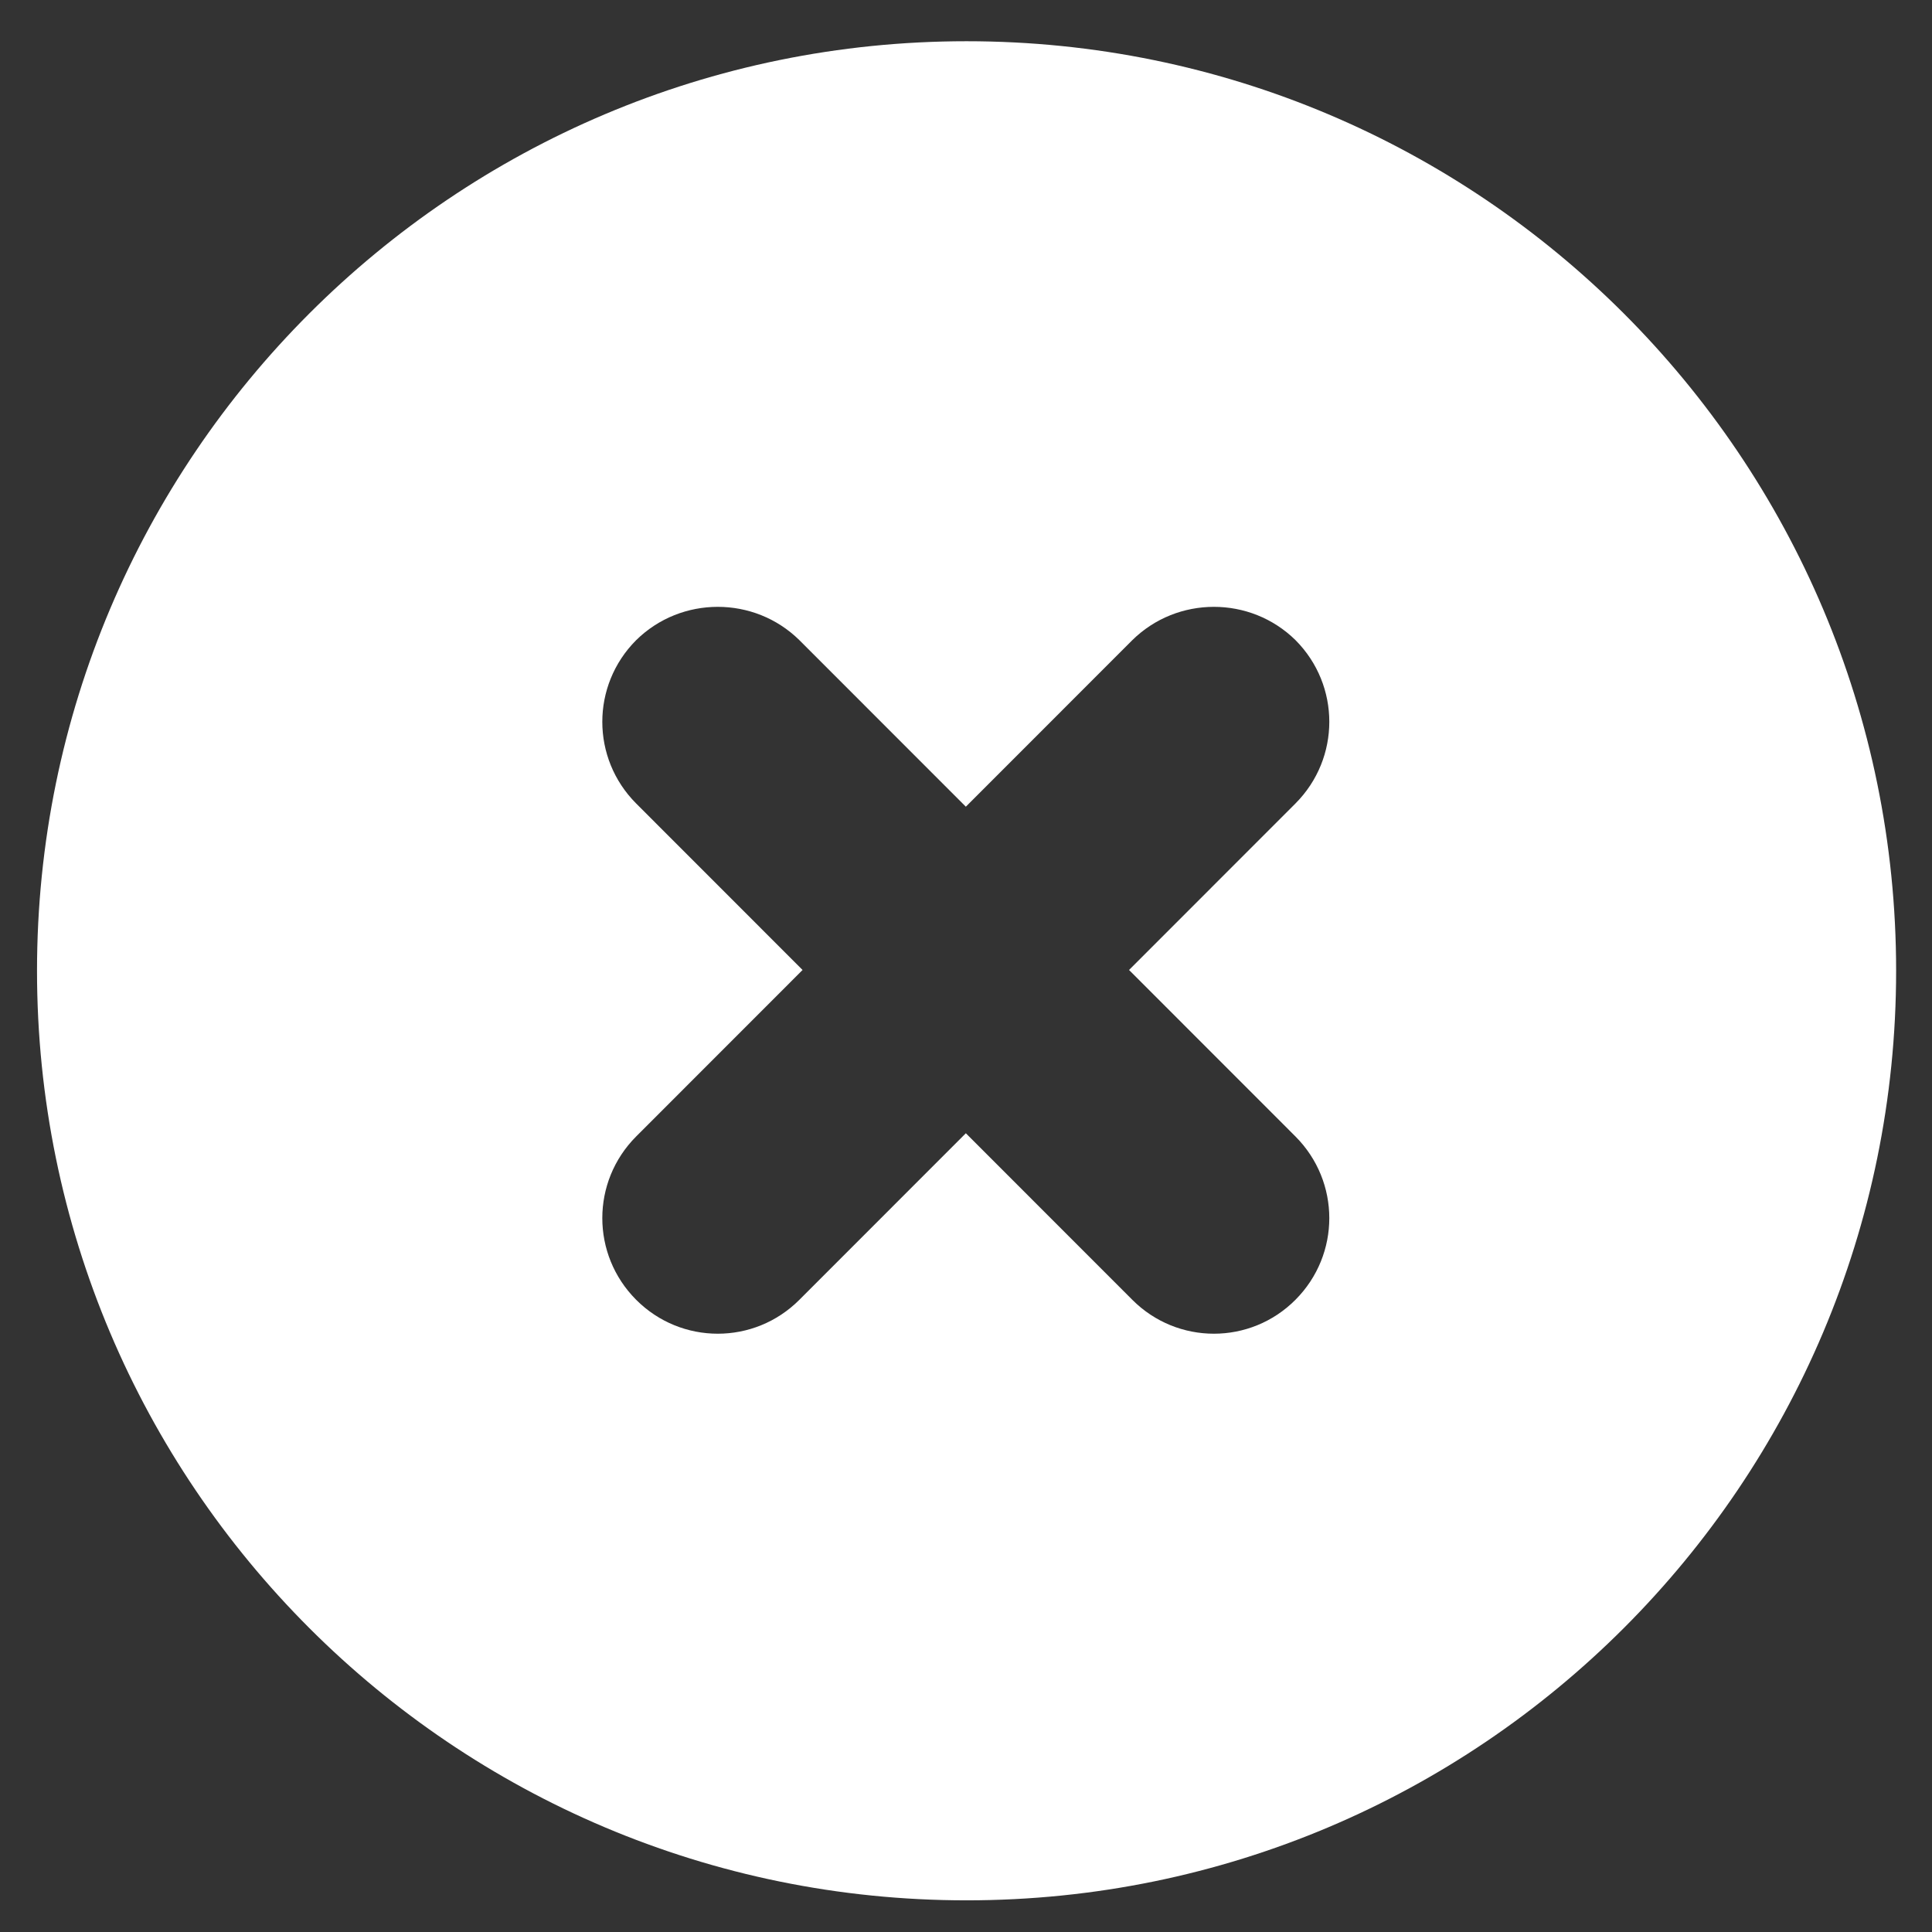 <?xml version="1.0" encoding="UTF-8" standalone="no"?>
<!DOCTYPE svg PUBLIC "-//W3C//DTD SVG 1.1//EN" "http://www.w3.org/Graphics/SVG/1.1/DTD/svg11.dtd">
<svg width="100%" height="100%" viewBox="0 0 512 512" version="1.1" xmlns="http://www.w3.org/2000/svg" xmlns:xlink="http://www.w3.org/1999/xlink" xml:space="preserve" xmlns:serif="http://www.serif.com/" style="fill-rule:evenodd;clip-rule:evenodd;stroke-linejoin:round;stroke-miterlimit:2;">
    <rect x="0" y="0" width="512" height="512" fill="#333333" stroke="none"/>
    <g id="CloseCircle" transform="matrix(21.421,0,0,21.421,-10914.9,-79375.3)">
        <path d="M521.5,3729C515.149,3729 510,3723.85 510,3717.5C510,3711.15 515.149,3706 521.5,3706C527.851,3706 533,3711.15 533,3717.5C533,3723.85 527.851,3729 521.5,3729ZM525.57,3713.41C525.012,3712.86 524.108,3712.86 523.55,3713.41L521.491,3715.47L519.432,3713.41C518.874,3712.86 517.97,3712.86 517.412,3713.41C516.854,3713.97 516.854,3714.87 517.412,3715.43L519.471,3717.49L517.412,3719.55C516.854,3720.11 516.854,3721.01 517.412,3721.57C517.97,3722.13 518.874,3722.13 519.432,3721.57L521.491,3719.51L523.55,3721.57C524.108,3722.13 525.012,3722.13 525.569,3721.57C526.127,3721.01 526.127,3720.11 525.569,3719.55L523.51,3717.49L525.569,3715.43C526.127,3714.87 526.127,3713.97 525.57,3713.41Z" style="fill:white;"/>
    </g>
</svg>
